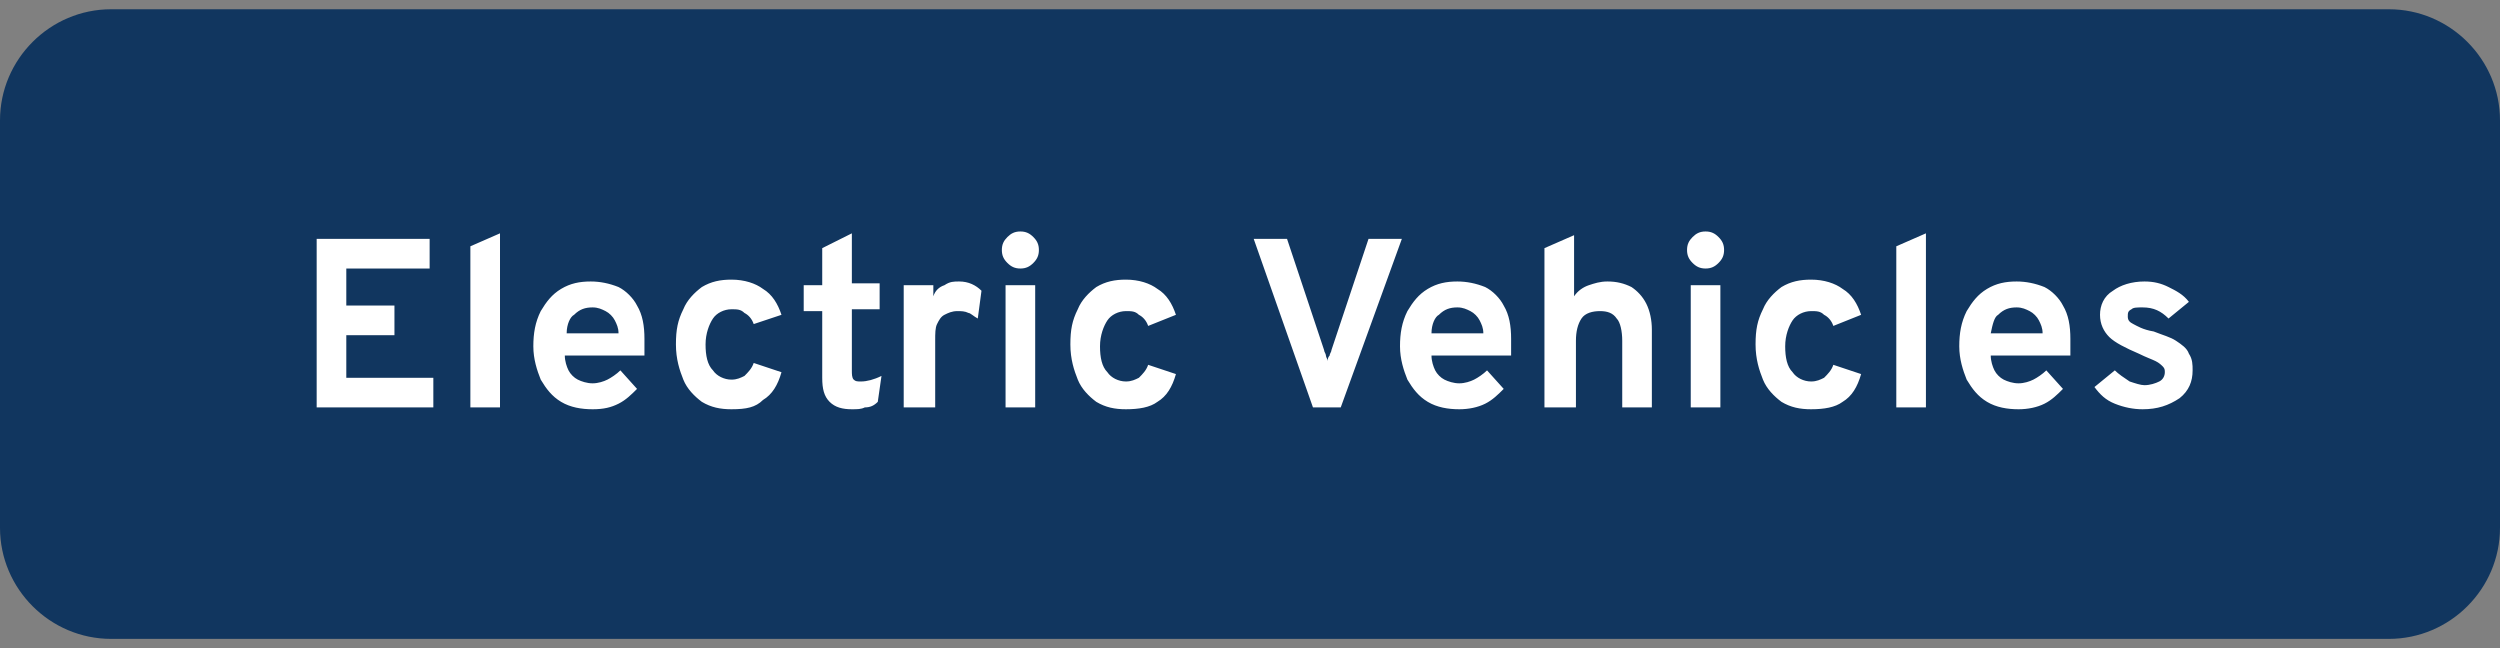 <svg enable-background="new 0 0 135 35" viewBox="0 0 135 35" xmlns="http://www.w3.org/2000/svg"><rect x="0" y="0" width="135" height="35" fill="#808080" stroke="none"/><path d="m6 .5h123c3.3 0 6 2.7 6 6v22c0 3.3-2.7 6-6 6h-123c-3.3 0-6-2.7-6-6v-22c0-3.3 2.7-6 6-6z" fill="#11365f"/><path d="m17.1 22v-9.1h6.1v1.6h-4.5v2h2.6v1.6h-2.6v2.3h4.7v1.6zm8.3 0v-8.7l1.6-.7v9.4zm6.6.1c-.6 0-1.2-.1-1.7-.4s-.8-.7-1.1-1.2c-.2-.5-.4-1.1-.4-1.8s.1-1.3.4-1.9c.3-.5.6-.9 1.1-1.2s1-.4 1.6-.4c.5 0 1 .1 1.5.3.4.2.8.6 1 1 .3.5.4 1.1.4 1.8v.4.5h-4.3c0 .3.1.6.2.8s.3.4.5.5.5.2.8.2.6-.1.8-.2.5-.3.7-.5l.9 1c-.3.3-.6.6-1 .8s-.8.3-1.4.3zm-1.4-4.1h2.8c0-.3-.1-.5-.2-.7s-.3-.4-.5-.5-.4-.2-.7-.2c-.4 0-.7.1-1 .4-.2.1-.4.5-.4 1zm8.9 4.1c-.6 0-1.1-.1-1.6-.4-.4-.3-.8-.7-1-1.2s-.4-1.1-.4-1.9.1-1.3.4-1.9c.2-.5.6-.9 1-1.2.5-.3 1-.4 1.6-.4.7 0 1.3.2 1.7.5.5.3.8.8 1 1.4l-1.5.5c-.1-.3-.3-.5-.5-.6-.2-.2-.4-.2-.7-.2-.4 0-.8.2-1 .5s-.4.8-.4 1.4.1 1.1.4 1.4c.2.3.6.5 1 .5.3 0 .5-.1.7-.2.2-.2.4-.4.5-.7l1.5.5c-.2.7-.5 1.2-1 1.5-.4.4-.9.5-1.7.5zm6.5 0c-.5 0-.9-.1-1.2-.4s-.4-.7-.4-1.3v-3.6h-1v-1.4h1v-2l1.6-.8v2.7h1.5v1.4h-1.5v3.3c0 .2 0 .4.1.5s.2.1.4.1c.3 0 .7-.1 1.1-.3l-.2 1.4c-.2.2-.4.3-.7.3-.2.1-.4.1-.7.1zm2.8-.1v-6.6h1.6v.6c.1-.3.3-.5.6-.6.3-.2.5-.2.8-.2.5 0 .9.2 1.2.5l-.2 1.5c-.2-.1-.4-.3-.5-.3-.2-.1-.4-.1-.6-.1-.3 0-.5.1-.7.2s-.3.3-.4.5-.1.5-.1.9v3.6zm5.5 0v-6.6h1.6v6.6zm.8-7.5c-.3 0-.5-.1-.7-.3s-.3-.4-.3-.7.1-.5.3-.7.4-.3.7-.3.5.1.7.3.3.4.3.7-.1.5-.3.7-.4.3-.7.3zm5.7 7.6c-.6 0-1.1-.1-1.6-.4-.4-.3-.8-.7-1-1.2s-.4-1.1-.4-1.9.1-1.3.4-1.9c.2-.5.6-.9 1-1.2.5-.3 1-.4 1.6-.4.7 0 1.3.2 1.7.5.5.3.8.8 1 1.4l-1.5.6c-.1-.3-.3-.5-.5-.6-.2-.2-.4-.2-.7-.2-.4 0-.8.2-1 .5s-.4.8-.4 1.4.1 1.1.4 1.4c.2.3.6.5 1 .5.3 0 .5-.1.7-.2.2-.2.4-.4.5-.7l1.5.5c-.2.7-.5 1.2-1 1.5-.4.3-1 .4-1.7.4zm10.1-.1-3.2-9.1h1.8l2 6c0 .1.1.2.1.3s.1.2.1.3c0-.1 0-.2.1-.3 0-.1.1-.2.1-.3l2-6h1.8l-3.3 9.1zm7.9.1c-.6 0-1.2-.1-1.7-.4s-.8-.7-1.1-1.2c-.2-.5-.4-1.1-.4-1.8s.1-1.3.4-1.9c.3-.5.6-.9 1.1-1.2s1-.4 1.6-.4c.5 0 1 .1 1.5.3.4.2.8.6 1 1 .3.5.4 1.1.4 1.8v.4.5h-4.3c0 .3.1.6.2.8s.3.4.5.5.5.2.8.2.6-.1.8-.2.5-.3.7-.5l.9 1c-.3.3-.6.6-1 .8s-.9.3-1.4.3zm-1.5-4.1h2.8c0-.3-.1-.5-.2-.7s-.3-.4-.5-.5-.4-.2-.7-.2c-.4 0-.7.1-1 .4-.2.1-.4.5-.4 1zm6.1 4v-8.6l1.6-.7v3.3c.2-.3.5-.5.8-.6s.6-.2 1-.2c.5 0 .9.1 1.3.3.3.2.6.5.8.9s.3.9.3 1.4v4.2h-1.6v-3.6c0-.5-.1-1-.3-1.2-.2-.3-.5-.4-.9-.4s-.8.1-1 .4-.3.7-.3 1.2v3.6zm7.9 0v-6.6h1.6v6.6zm.8-7.5c-.3 0-.5-.1-.7-.3s-.3-.4-.3-.7.1-.5.3-.7.4-.3.7-.3.5.1.7.3.3.4.3.7-.1.5-.3.7-.4.3-.7.3zm5.7 7.6c-.6 0-1.1-.1-1.6-.4-.4-.3-.8-.7-1-1.2s-.4-1.1-.4-1.9.1-1.3.4-1.9c.2-.5.6-.9 1-1.2.5-.3 1-.4 1.6-.4.7 0 1.3.2 1.7.5.5.3.8.8 1 1.4l-1.5.6c-.1-.3-.3-.5-.5-.6-.2-.2-.4-.2-.7-.2-.4 0-.8.2-1 .5s-.4.8-.4 1.4.1 1.1.4 1.4c.2.3.6.5 1 .5.3 0 .5-.1.7-.2.2-.2.4-.4.5-.7l1.5.5c-.2.7-.5 1.2-1 1.5-.4.3-1 .4-1.7.4zm4.6-.1v-8.7l1.6-.7v9.4zm6.6.1c-.6 0-1.2-.1-1.7-.4s-.8-.7-1.1-1.2c-.2-.5-.4-1.1-.4-1.8s.1-1.3.4-1.9c.3-.5.6-.9 1.1-1.2s1-.4 1.6-.4c.5 0 1 .1 1.5.3.4.2.8.6 1 1 .3.5.4 1.1.4 1.8v.4.5h-4.3c0 .3.1.6.2.8s.3.4.5.5.5.2.8.2.6-.1.8-.2.5-.3.7-.5l.9 1c-.3.3-.6.6-1 .8s-.9.3-1.4.3zm-1.5-4.1h2.8c0-.3-.1-.5-.2-.7s-.3-.4-.5-.5-.4-.2-.7-.2c-.4 0-.7.1-1 .4-.2.1-.3.5-.4 1zm8.2 4.1c-.5 0-1-.1-1.5-.3s-.8-.5-1.1-.9l1.1-.9c.2.2.5.4.8.6.3.1.6.2.8.2.3 0 .6-.1.8-.2s.3-.3.3-.5c0-.1 0-.2-.1-.3s-.2-.2-.4-.3-.5-.2-.9-.4c-.7-.3-1.3-.6-1.6-.9s-.5-.7-.5-1.2.2-1 .7-1.3c.4-.3 1-.5 1.7-.5.5 0 .9.1 1.3.3s.8.4 1.1.8l-1.1.9c-.4-.4-.8-.6-1.4-.6-.3 0-.5 0-.6.1-.2.1-.2.2-.2.4s.1.3.3.4.5.3 1.1.4c.5.2.9.3 1.2.5s.6.4.7.7c.2.3.2.6.2.9 0 .6-.2 1.1-.7 1.5-.6.4-1.2.6-2 .6z" fill="#fff"/></svg>
